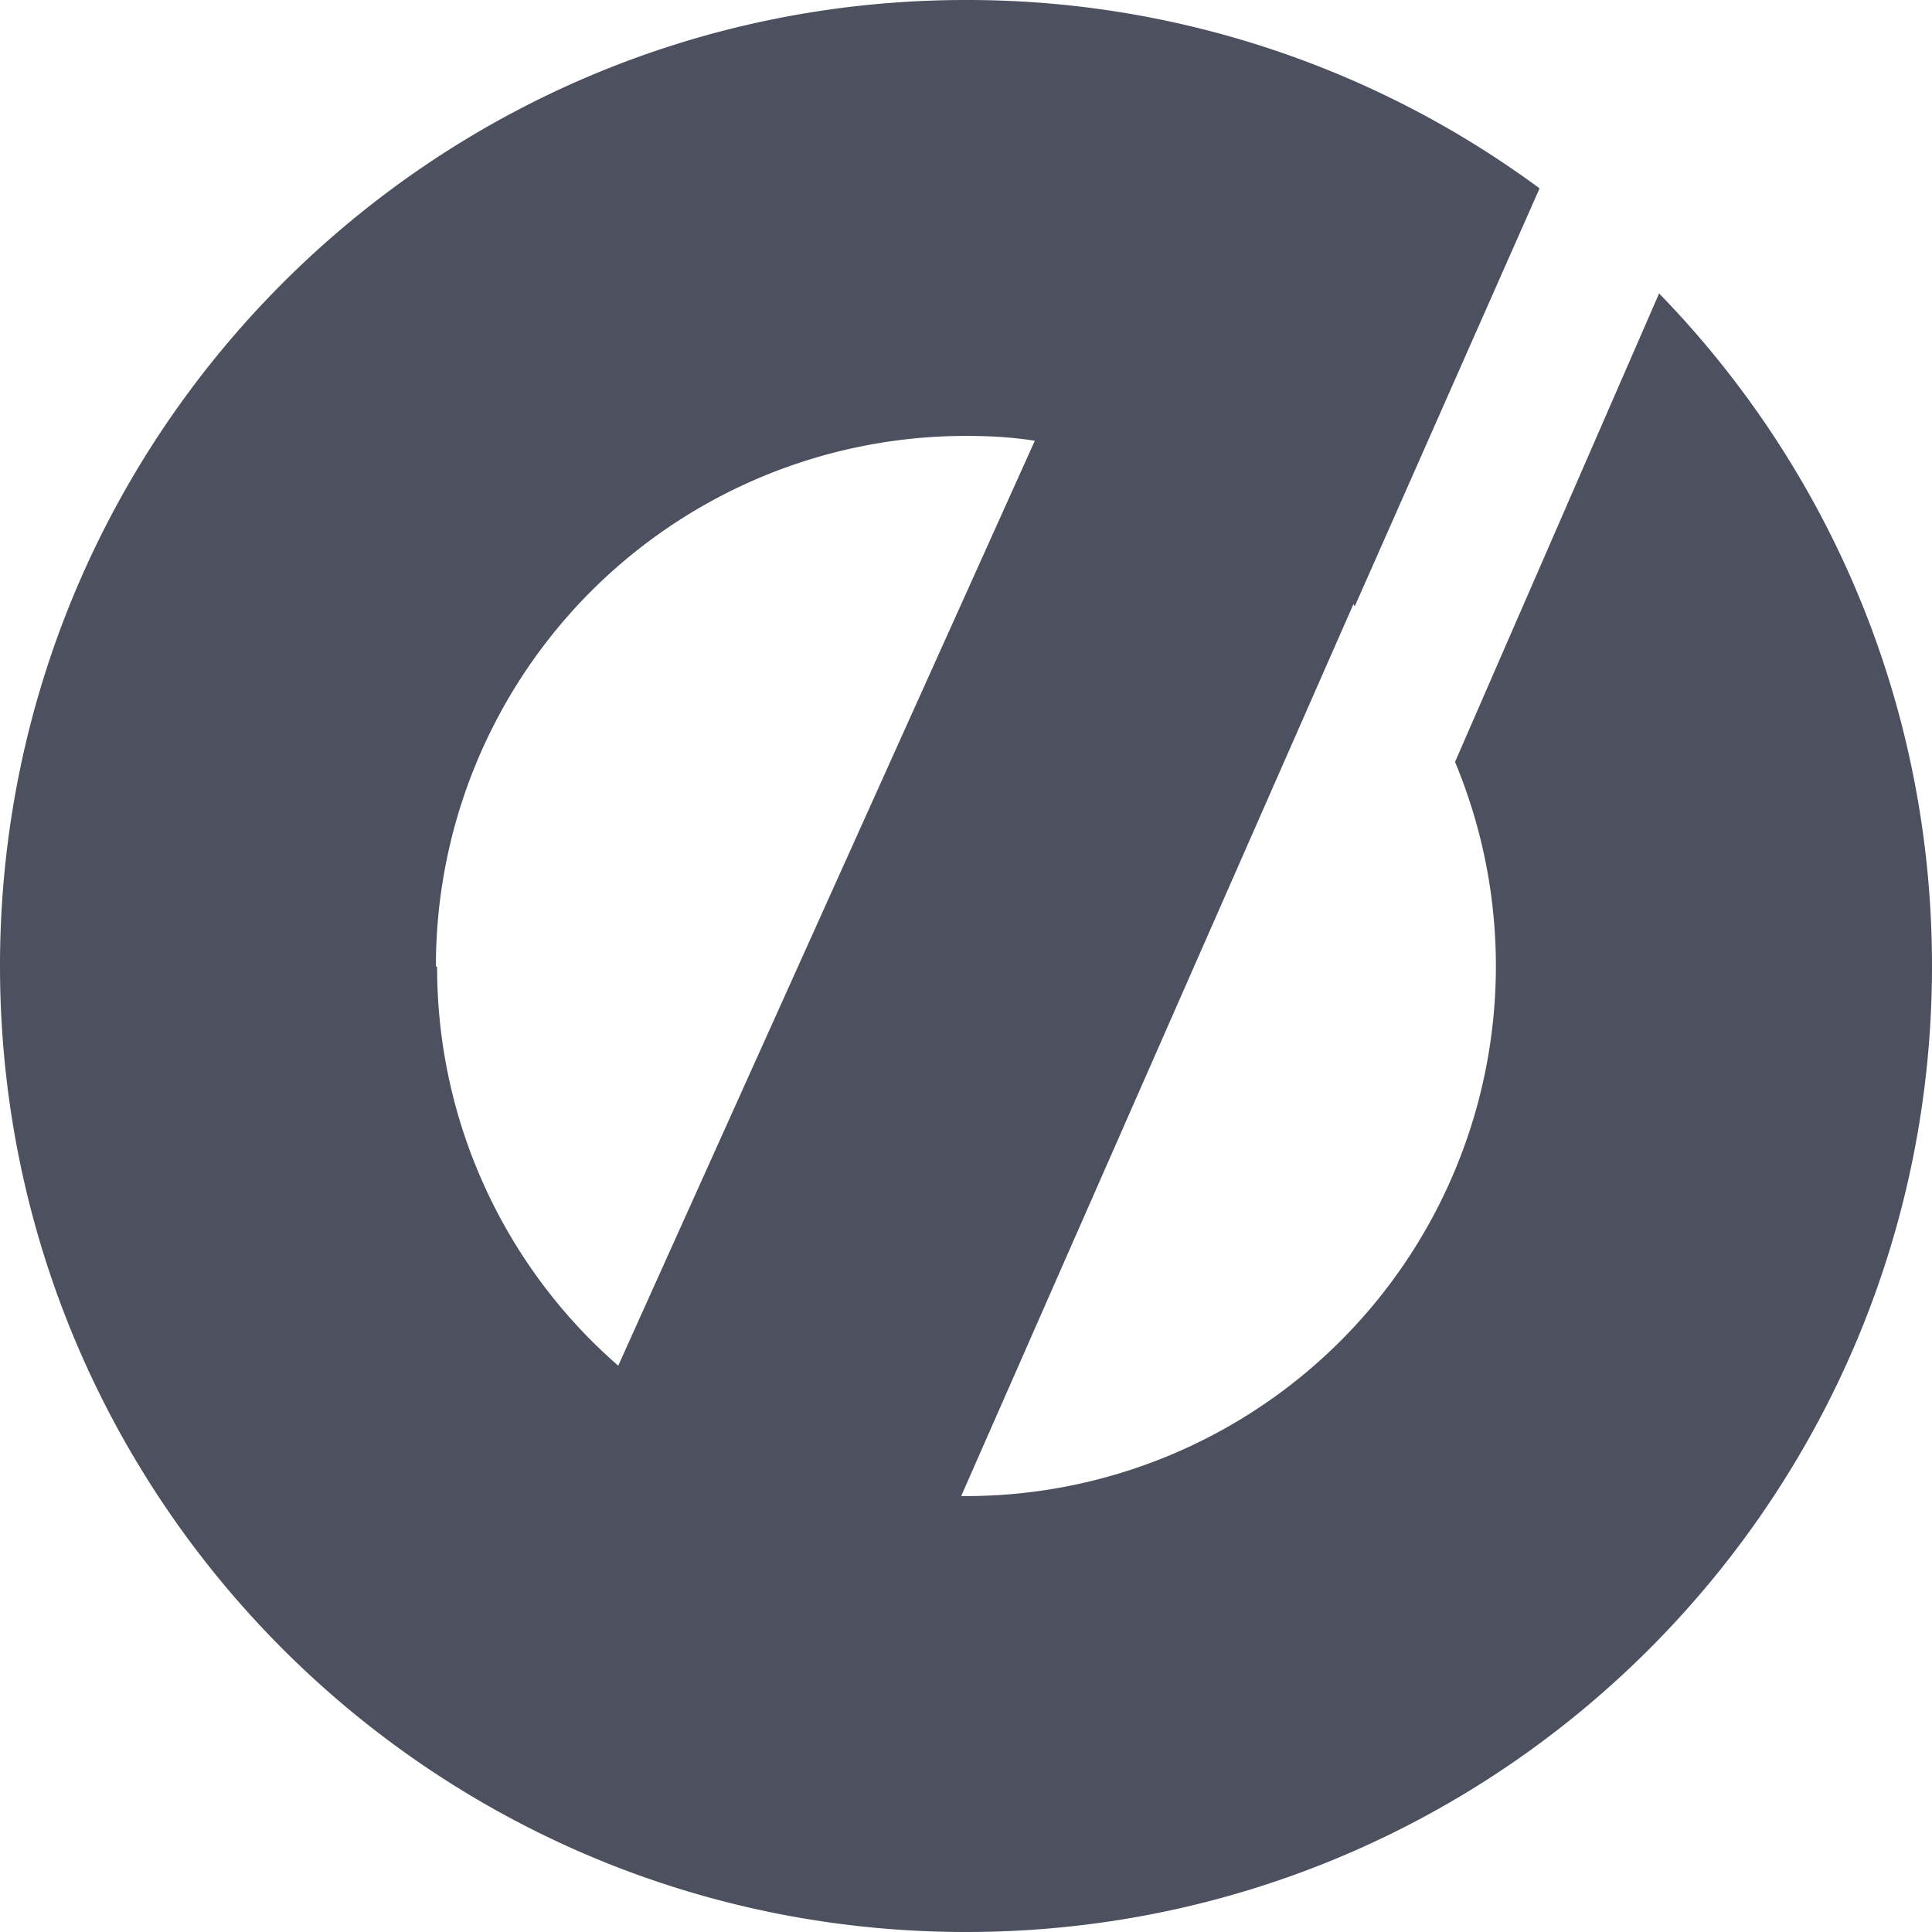 <svg xmlns="http://www.w3.org/2000/svg" width="16" height="16" fill="none"><g clip-path="url(#a)"><path fill="#4D505E" d="m13.74 2.43-1.69 3.88A4.39 4.39 0 0 1 8 12.39h-.04L11.21 5s0 .01.01.02l1.53-3.46A7.975 7.975 0 0 0 8 0C3.58 0 0 3.58 0 8s3.58 8 8 8 8-3.58 8-8c0-2.17-.86-4.13-2.26-5.57ZM3.61 8A4.39 4.39 0 0 1 8 3.61c.19 0 .38.01.57.04l-3.45 7.66c-.92-.8-1.5-1.99-1.5-3.3L3.61 8Z"/></g><defs><clipPath id="a"><path fill="#fff" d="M0 0h16v16H0z"/></clipPath></defs></svg>
